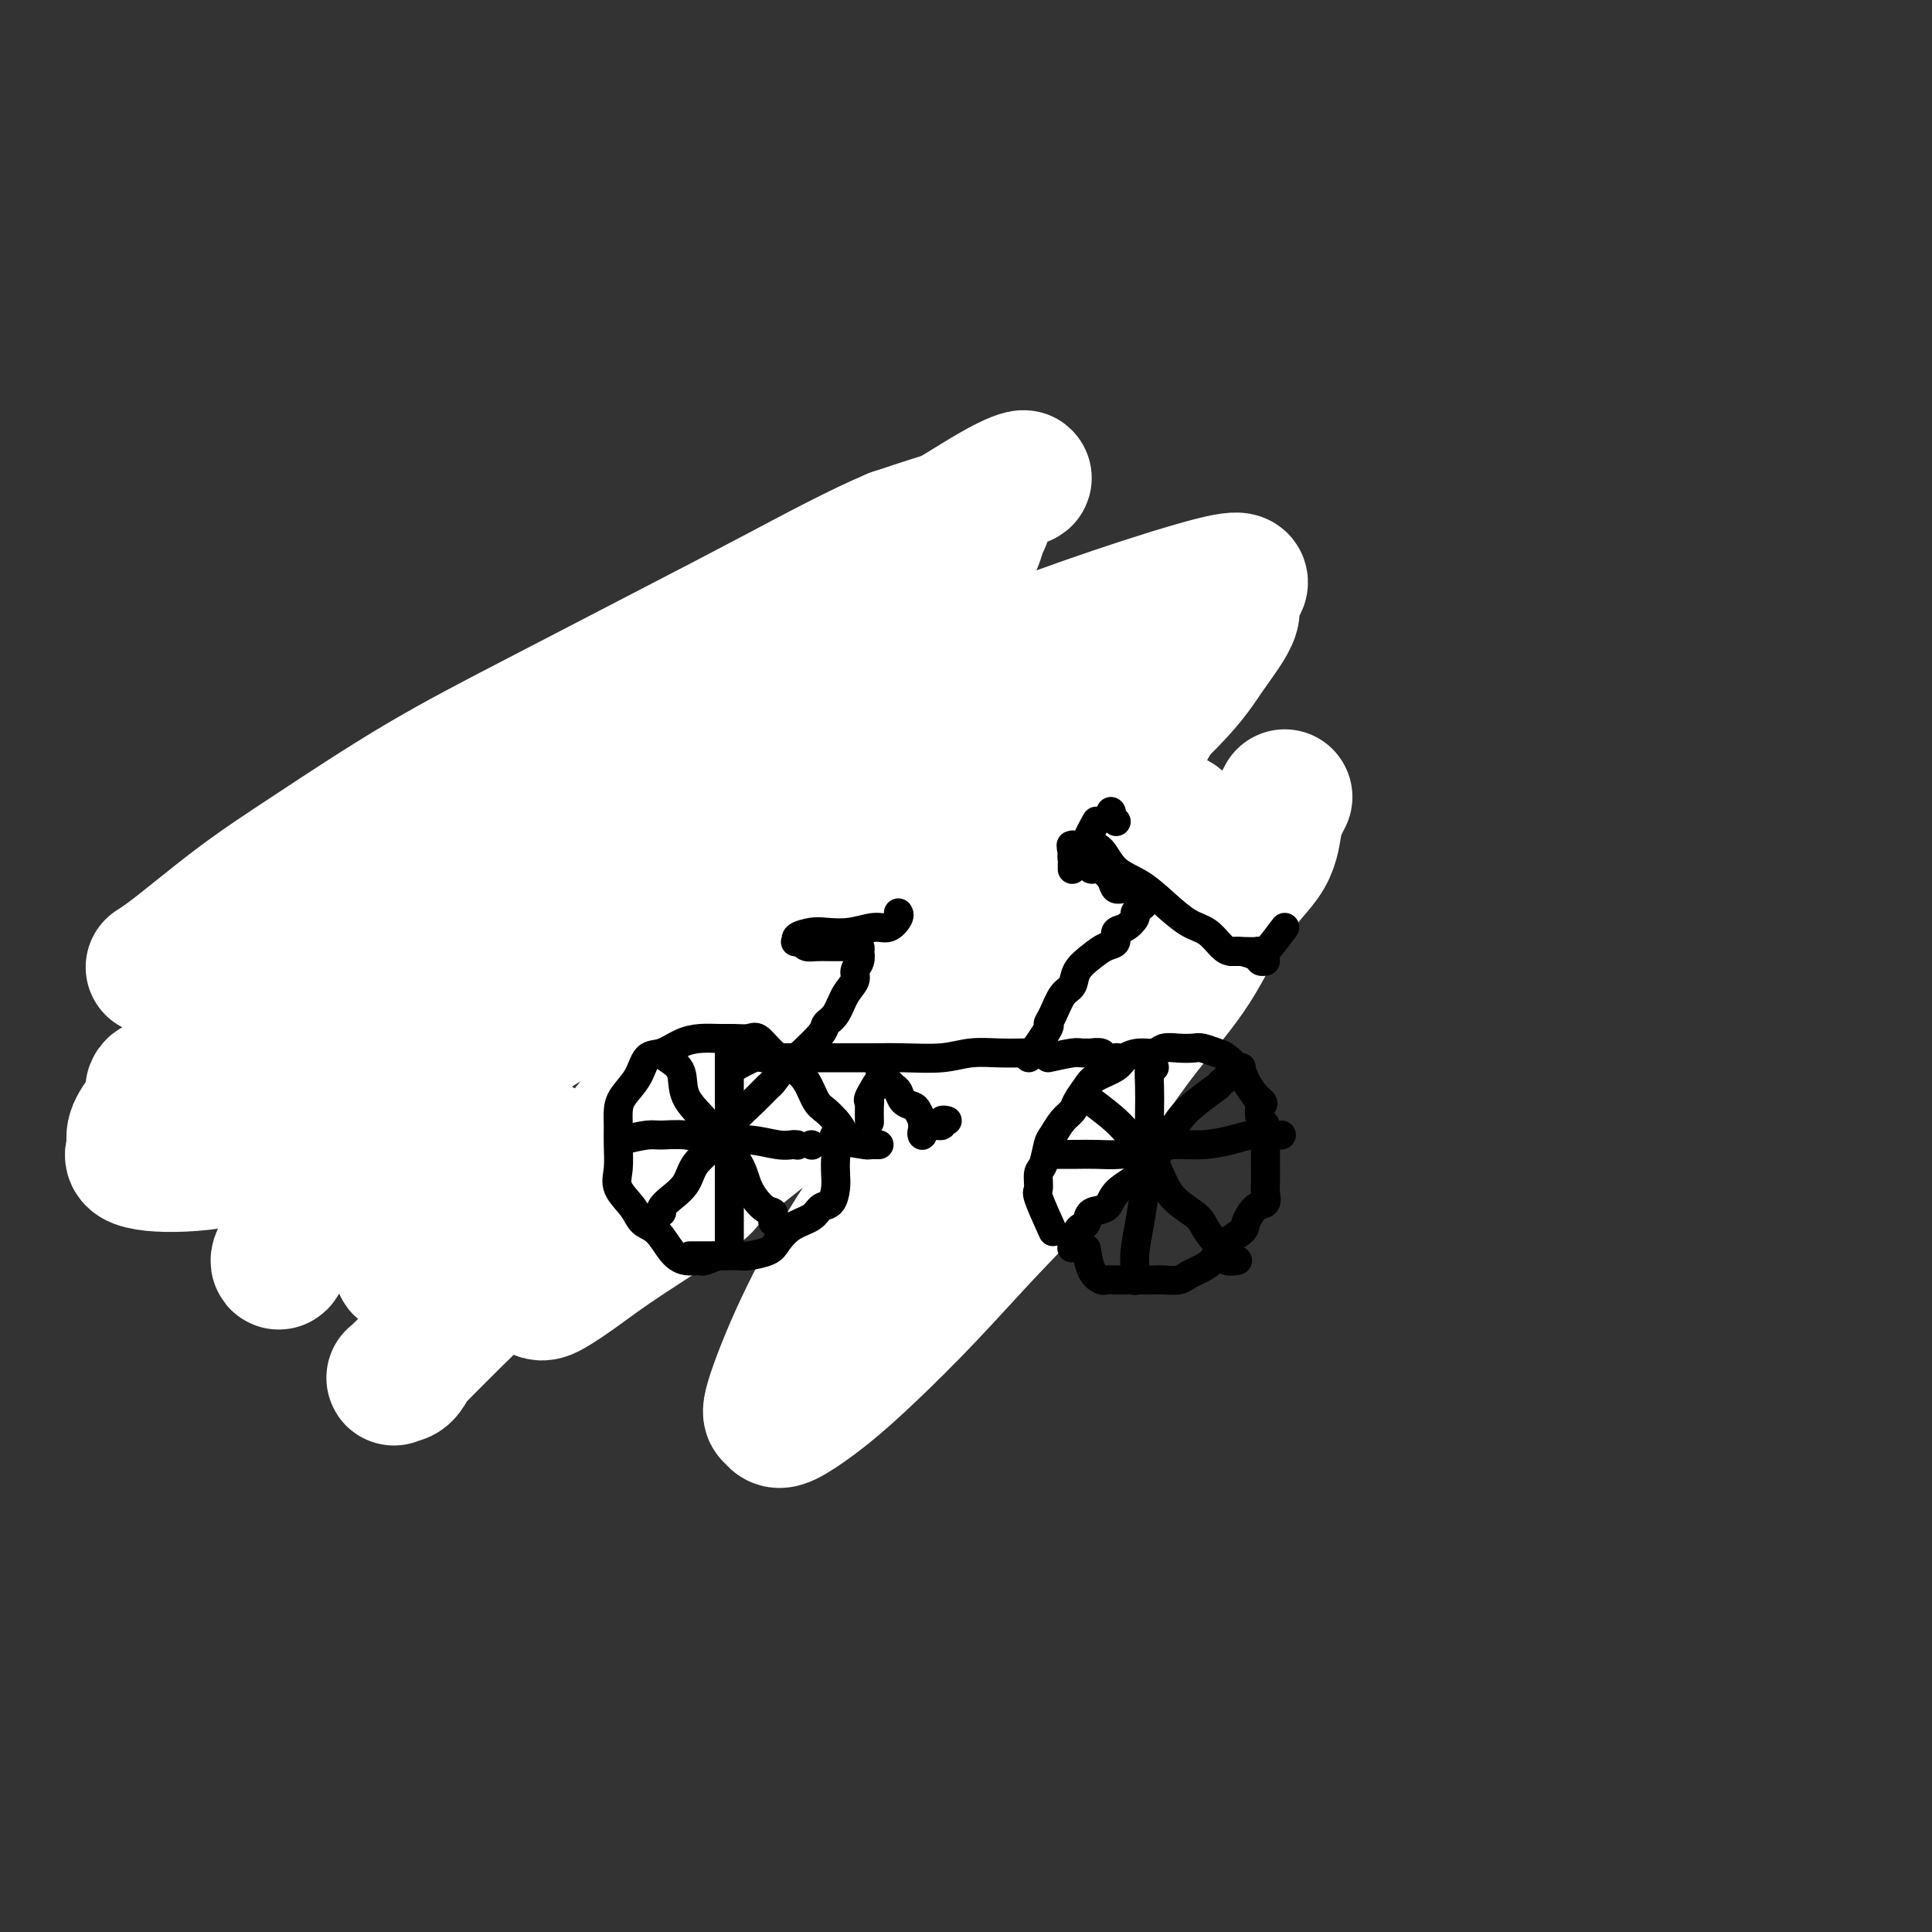 <svg viewBox='0 0 400 400' version='1.1' xmlns='http://www.w3.org/2000/svg' xmlns:xlink='http://www.w3.org/1999/xlink'><rect x="0" y="0" width="400" height="400" fill="#333333" stroke="none"/><g fill='none' stroke='rgb(238,43,36)' stroke-width='12' stroke-linecap='round' stroke-linejoin='round'><path d='M103,202c1.392,-0.423 2.785,-0.845 4,-1c1.215,-0.155 2.253,-0.041 3,0c0.747,0.041 1.203,0.011 2,0c0.797,-0.011 1.934,-0.003 3,0c1.066,0.003 2.059,0.001 3,0c0.941,-0.001 1.829,-0.000 3,0c1.171,0.000 2.626,0.000 4,0c1.374,-0.000 2.666,-0.000 4,0c1.334,0.000 2.709,0.000 4,0c1.291,-0.000 2.498,-0.000 4,0c1.502,0.000 3.299,0.000 5,0c1.701,-0.000 3.305,-0.000 5,0c1.695,0.000 3.481,0.000 5,0c1.519,-0.000 2.770,-0.000 4,0c1.230,0.000 2.440,0.000 4,0c1.560,-0.000 3.471,-0.000 5,0c1.529,0.000 2.675,0.000 4,0c1.325,-0.000 2.830,-0.000 4,0c1.170,0.000 2.004,0.000 3,0c0.996,-0.000 2.154,-0.000 3,0c0.846,0.000 1.382,0.000 2,0c0.618,-0.000 1.320,-0.000 2,0c0.680,0.000 1.340,0.000 2,0'/><path d='M185,201c12.804,-0.155 3.813,-0.041 1,0c-2.813,0.041 0.553,0.011 2,0c1.447,-0.011 0.975,-0.003 1,0c0.025,0.003 0.545,0.001 1,0c0.455,-0.001 0.844,-0.000 1,0c0.156,0.000 0.078,0.000 0,0'/><path d='M204,169c0.007,1.221 0.014,2.441 0,3c-0.014,0.559 -0.048,0.455 0,1c0.048,0.545 0.178,1.738 0,3c-0.178,1.262 -0.664,2.592 -1,4c-0.336,1.408 -0.524,2.892 -1,5c-0.476,2.108 -1.242,4.838 -2,7c-0.758,2.162 -1.510,3.756 -2,5c-0.490,1.244 -0.719,2.138 -1,3c-0.281,0.862 -0.614,1.694 -1,2c-0.386,0.306 -0.825,0.088 -1,0c-0.175,-0.088 -0.088,-0.044 0,0'/><path d='M132,172c0.423,1.495 0.845,2.990 1,4c0.155,1.010 0.041,1.533 0,2c-0.041,0.467 -0.011,0.876 0,2c0.011,1.124 0.003,2.964 0,4c-0.003,1.036 -0.001,1.269 0,2c0.001,0.731 0.000,1.959 0,3c-0.000,1.041 -0.000,1.896 0,3c0.000,1.104 0.000,2.458 0,3c-0.000,0.542 -0.000,0.271 0,0'/><path d='M100,202c-1.284,1.656 -2.568,3.312 -3,4c-0.432,0.688 -0.014,0.409 0,1c0.014,0.591 -0.378,2.053 -1,3c-0.622,0.947 -1.473,1.378 -2,2c-0.527,0.622 -0.729,1.435 -1,2c-0.271,0.565 -0.611,0.883 -1,1c-0.389,0.117 -0.825,0.033 -1,0c-0.175,-0.033 -0.087,-0.017 0,0'/><path d='M195,204c2.054,0.678 4.109,1.355 5,2c0.891,0.645 0.619,1.256 1,2c0.381,0.744 1.416,1.621 2,2c0.584,0.379 0.716,0.258 1,1c0.284,0.742 0.720,2.345 1,3c0.280,0.655 0.403,0.361 1,1c0.597,0.639 1.666,2.210 2,3c0.334,0.790 -0.068,0.800 0,1c0.068,0.200 0.606,0.590 1,1c0.394,0.410 0.645,0.841 1,1c0.355,0.159 0.816,0.045 1,0c0.184,-0.045 0.092,-0.023 0,0'/></g>
<g fill='none' stroke='rgb(0,0,0)' stroke-width='6' stroke-linecap='round' stroke-linejoin='round'><path d='M119,171c1.956,0.423 3.913,0.847 5,1c1.087,0.153 1.305,0.037 2,0c0.695,-0.037 1.867,0.005 3,0c1.133,-0.005 2.228,-0.058 3,0c0.772,0.058 1.223,0.226 2,0c0.777,-0.226 1.881,-0.848 3,-1c1.119,-0.152 2.254,0.165 3,0c0.746,-0.165 1.103,-0.814 2,-1c0.897,-0.186 2.335,0.090 3,0c0.665,-0.090 0.557,-0.546 1,-1c0.443,-0.454 1.436,-0.906 2,-1c0.564,-0.094 0.699,0.171 1,0c0.301,-0.171 0.768,-0.778 1,-1c0.232,-0.222 0.228,-0.060 0,0c-0.228,0.060 -0.680,0.016 -1,0c-0.320,-0.016 -0.508,-0.004 -1,0c-0.492,0.004 -1.286,0.001 -2,0c-0.714,-0.001 -1.346,-0.000 -2,0c-0.654,0.000 -1.330,0.000 -2,0c-0.670,-0.000 -1.335,-0.000 -2,0'/><path d='M140,167c-1.821,-0.155 -2.375,-0.041 -3,0c-0.625,0.041 -1.322,0.011 -2,0c-0.678,-0.011 -1.337,-0.003 -2,0c-0.663,0.003 -1.330,0.001 -2,0c-0.670,-0.001 -1.341,-0.000 -2,0c-0.659,0.000 -1.304,0.000 -2,0c-0.696,-0.000 -1.443,-0.000 -2,0c-0.557,0.000 -0.923,0.000 -1,0c-0.077,-0.000 0.137,-0.000 0,0c-0.137,0.000 -0.624,0.000 -1,0c-0.376,-0.000 -0.640,-0.000 -1,0c-0.360,0.000 -0.817,0.000 -1,0c-0.183,-0.000 -0.091,-0.000 0,0'/></g>
<g fill='none' stroke='rgb(0,0,0)' stroke-width='4' stroke-linecap='round' stroke-linejoin='round'><path d='M202,221c2.554,-2.983 5.108,-5.966 6,-7c0.892,-1.034 0.123,-0.119 0,0c-0.123,0.119 0.400,-0.556 1,-1c0.600,-0.444 1.278,-0.655 2,-1c0.722,-0.345 1.489,-0.825 2,-1c0.511,-0.175 0.766,-0.047 1,0c0.234,0.047 0.448,0.013 1,0c0.552,-0.013 1.442,-0.003 2,0c0.558,0.003 0.783,0.001 1,0c0.217,-0.001 0.425,-0.001 1,0c0.575,0.001 1.517,0.002 2,0c0.483,-0.002 0.507,-0.008 1,0c0.493,0.008 1.455,0.030 2,0c0.545,-0.030 0.674,-0.113 1,0c0.326,0.113 0.850,0.422 1,1c0.150,0.578 -0.075,1.425 0,2c0.075,0.575 0.450,0.879 1,1c0.550,0.121 1.275,0.061 2,0'/><path d='M229,215c0.653,1.022 -0.213,1.577 0,2c0.213,0.423 1.507,0.713 2,1c0.493,0.287 0.185,0.571 0,1c-0.185,0.429 -0.246,1.004 0,2c0.246,0.996 0.798,2.412 1,3c0.202,0.588 0.054,0.348 0,1c-0.054,0.652 -0.012,2.197 0,3c0.012,0.803 -0.004,0.863 0,1c0.004,0.137 0.027,0.351 0,1c-0.027,0.649 -0.105,1.732 0,2c0.105,0.268 0.394,-0.278 0,0c-0.394,0.278 -1.470,1.381 -2,2c-0.530,0.619 -0.513,0.754 -1,1c-0.487,0.246 -1.478,0.605 -2,1c-0.522,0.395 -0.577,0.828 -1,1c-0.423,0.172 -1.216,0.085 -2,0c-0.784,-0.085 -1.561,-0.166 -2,0c-0.439,0.166 -0.540,0.580 -1,1c-0.460,0.420 -1.278,0.844 -2,1c-0.722,0.156 -1.349,0.042 -2,0c-0.651,-0.042 -1.326,-0.011 -2,0c-0.674,0.011 -1.347,0.003 -2,0c-0.653,-0.003 -1.287,0.000 -2,0c-0.713,-0.000 -1.505,-0.003 -2,0c-0.495,0.003 -0.692,0.012 -1,0c-0.308,-0.012 -0.726,-0.045 -1,0c-0.274,0.045 -0.403,0.167 -1,0c-0.597,-0.167 -1.661,-0.622 -2,-1c-0.339,-0.378 0.046,-0.679 0,-1c-0.046,-0.321 -0.523,-0.660 -1,-1'/><path d='M203,236c-2.635,-0.586 -2.223,-0.551 -2,-1c0.223,-0.449 0.256,-1.380 0,-2c-0.256,-0.620 -0.800,-0.927 -1,-1c-0.200,-0.073 -0.055,0.089 0,0c0.055,-0.089 0.018,-0.429 0,-1c-0.018,-0.571 -0.019,-1.372 0,-2c0.019,-0.628 0.058,-1.083 0,-1c-0.058,0.083 -0.211,0.703 0,0c0.211,-0.703 0.788,-2.728 1,-4c0.212,-1.272 0.061,-1.792 0,-2c-0.061,-0.208 -0.030,-0.104 0,0'/><path d='M81,218c3.004,-1.690 6.008,-3.381 7,-4c0.992,-0.619 -0.029,-0.167 0,0c0.029,0.167 1.107,0.049 2,0c0.893,-0.049 1.603,-0.028 2,0c0.397,0.028 0.483,0.062 1,0c0.517,-0.062 1.466,-0.221 2,0c0.534,0.221 0.654,0.820 1,1c0.346,0.180 0.919,-0.061 1,0c0.081,0.061 -0.328,0.424 0,1c0.328,0.576 1.394,1.367 2,2c0.606,0.633 0.751,1.110 1,2c0.249,0.890 0.603,2.193 1,3c0.397,0.807 0.838,1.119 1,2c0.162,0.881 0.044,2.330 0,3c-0.044,0.670 -0.015,0.561 0,1c0.015,0.439 0.016,1.427 0,2c-0.016,0.573 -0.049,0.731 0,1c0.049,0.269 0.182,0.649 0,1c-0.182,0.351 -0.678,0.671 -1,1c-0.322,0.329 -0.471,0.665 -1,1c-0.529,0.335 -1.437,0.667 -2,1c-0.563,0.333 -0.782,0.666 -1,1'/><path d='M97,237c-1.131,0.868 -1.457,0.036 -2,0c-0.543,-0.036 -1.301,0.722 -2,1c-0.699,0.278 -1.338,0.074 -2,0c-0.662,-0.074 -1.346,-0.019 -2,0c-0.654,0.019 -1.278,0.001 -2,0c-0.722,-0.001 -1.542,0.016 -2,0c-0.458,-0.016 -0.555,-0.064 -1,0c-0.445,0.064 -1.237,0.238 -2,0c-0.763,-0.238 -1.496,-0.890 -2,-1c-0.504,-0.110 -0.780,0.322 -1,0c-0.220,-0.322 -0.385,-1.400 -1,-2c-0.615,-0.600 -1.682,-0.724 -2,-1c-0.318,-0.276 0.111,-0.704 0,-1c-0.111,-0.296 -0.762,-0.459 -1,-1c-0.238,-0.541 -0.064,-1.458 0,-2c0.064,-0.542 0.017,-0.707 0,-1c-0.017,-0.293 -0.006,-0.712 0,-1c0.006,-0.288 0.006,-0.443 0,-1c-0.006,-0.557 -0.016,-1.516 0,-2c0.016,-0.484 0.060,-0.493 0,-1c-0.060,-0.507 -0.224,-1.513 0,-2c0.224,-0.487 0.834,-0.456 1,-1c0.166,-0.544 -0.113,-1.662 0,-2c0.113,-0.338 0.618,0.105 1,0c0.382,-0.105 0.641,-0.759 1,-1c0.359,-0.241 0.817,-0.069 1,0c0.183,0.069 0.092,0.034 0,0'/><path d='M80,216c1.738,1.647 3.475,3.294 4,4c0.525,0.706 -0.164,0.472 0,1c0.164,0.528 1.181,1.817 2,3c0.819,1.183 1.441,2.260 2,3c0.559,0.740 1.053,1.144 2,2c0.947,0.856 2.345,2.163 3,3c0.655,0.837 0.567,1.204 1,2c0.433,0.796 1.386,2.022 2,3c0.614,0.978 0.890,1.708 1,2c0.110,0.292 0.055,0.146 0,0'/><path d='M97,215c-2.078,2.060 -4.156,4.119 -5,5c-0.844,0.881 -0.453,0.582 -1,1c-0.547,0.418 -2.030,1.552 -3,3c-0.970,1.448 -1.427,3.210 -2,4c-0.573,0.790 -1.264,0.608 -2,1c-0.736,0.392 -1.518,1.359 -2,2c-0.482,0.641 -0.665,0.955 -1,1c-0.335,0.045 -0.821,-0.180 -1,0c-0.179,0.180 -0.051,0.766 0,1c0.051,0.234 0.026,0.117 0,0'/><path d='M72,223c1.335,0.423 2.669,0.845 4,1c1.331,0.155 2.657,0.041 4,0c1.343,-0.041 2.703,-0.011 4,0c1.297,0.011 2.530,0.003 4,0c1.470,-0.003 3.178,-0.001 5,0c1.822,0.001 3.760,0.000 5,0c1.240,-0.000 1.783,-0.000 2,0c0.217,0.000 0.109,0.000 0,0'/><path d='M206,215c0.543,1.161 1.086,2.322 2,3c0.914,0.678 2.198,0.873 3,2c0.802,1.127 1.122,3.184 2,4c0.878,0.816 2.314,0.389 3,1c0.686,0.611 0.622,2.258 1,3c0.378,0.742 1.198,0.577 2,1c0.802,0.423 1.586,1.433 2,2c0.414,0.567 0.458,0.691 1,1c0.542,0.309 1.584,0.803 2,1c0.416,0.197 0.208,0.099 0,0'/><path d='M225,212c-1.202,2.494 -2.405,4.988 -3,6c-0.595,1.012 -0.583,0.541 -1,1c-0.417,0.459 -1.263,1.848 -2,3c-0.737,1.152 -1.364,2.066 -2,3c-0.636,0.934 -1.281,1.886 -2,3c-0.719,1.114 -1.513,2.390 -2,3c-0.487,0.610 -0.667,0.555 -1,1c-0.333,0.445 -0.821,1.389 -1,2c-0.179,0.611 -0.051,0.889 0,1c0.051,0.111 0.026,0.056 0,0'/><path d='M197,225c1.438,0.008 2.876,0.016 4,0c1.124,-0.016 1.933,-0.057 3,0c1.067,0.057 2.393,0.211 4,0c1.607,-0.211 3.495,-0.789 5,-1c1.505,-0.211 2.628,-0.057 4,0c1.372,0.057 2.995,0.015 4,0c1.005,-0.015 1.393,-0.004 2,0c0.607,0.004 1.433,0.001 2,0c0.567,-0.001 0.876,-0.000 1,0c0.124,0.000 0.062,0.000 0,0'/><path d='M202,162c-1.063,-1.264 -2.126,-2.529 -3,-3c-0.874,-0.471 -1.558,-0.149 -2,0c-0.442,0.149 -0.643,0.124 -1,0c-0.357,-0.124 -0.870,-0.349 -1,-1c-0.130,-0.651 0.123,-1.728 0,-2c-0.123,-0.272 -0.620,0.263 -1,0c-0.380,-0.263 -0.641,-1.323 -1,-2c-0.359,-0.677 -0.814,-0.970 -1,-1c-0.186,-0.030 -0.102,0.203 0,0c0.102,-0.203 0.224,-0.842 0,-1c-0.224,-0.158 -0.792,0.165 -1,0c-0.208,-0.165 -0.056,-0.817 0,-1c0.056,-0.183 0.015,0.105 0,0c-0.015,-0.105 -0.004,-0.601 0,-1c0.004,-0.399 0.002,-0.699 0,-1'/><path d='M191,149c-0.781,-1.514 -0.235,-0.300 0,0c0.235,0.300 0.158,-0.315 0,-1c-0.158,-0.685 -0.397,-1.442 0,-2c0.397,-0.558 1.431,-0.919 2,-1c0.569,-0.081 0.674,0.118 1,0c0.326,-0.118 0.872,-0.554 1,-1c0.128,-0.446 -0.162,-0.903 0,-1c0.162,-0.097 0.774,0.166 1,0c0.226,-0.166 0.064,-0.762 0,-1c-0.064,-0.238 -0.032,-0.119 0,0'/><path d='M206,163c0.447,1.233 0.893,2.467 1,3c0.107,0.533 -0.126,0.366 0,1c0.126,0.634 0.611,2.068 1,3c0.389,0.932 0.683,1.363 1,2c0.317,0.637 0.659,1.480 1,2c0.341,0.520 0.683,0.718 1,1c0.317,0.282 0.610,0.650 1,1c0.390,0.350 0.878,0.682 1,1c0.122,0.318 -0.123,0.621 0,1c0.123,0.379 0.613,0.834 1,1c0.387,0.166 0.671,0.045 1,0c0.329,-0.045 0.703,-0.012 1,0c0.297,0.012 0.516,0.004 1,0c0.484,-0.004 1.232,-0.004 2,0c0.768,0.004 1.556,0.011 2,0c0.444,-0.011 0.543,-0.042 1,0c0.457,0.042 1.274,0.155 2,0c0.726,-0.155 1.363,-0.577 2,-1'/><path d='M226,178c1.873,-0.085 0.554,0.201 0,0c-0.554,-0.201 -0.344,-0.889 0,-1c0.344,-0.111 0.824,0.355 1,0c0.176,-0.355 0.050,-1.530 0,-2c-0.050,-0.470 -0.025,-0.235 0,0'/><path d='M138,202c1.270,0.368 2.541,0.736 3,1c0.459,0.264 0.108,0.423 0,1c-0.108,0.577 0.028,1.573 0,2c-0.028,0.427 -0.219,0.285 0,1c0.219,0.715 0.847,2.286 1,3c0.153,0.714 -0.169,0.569 0,1c0.169,0.431 0.830,1.436 1,2c0.170,0.564 -0.150,0.687 0,1c0.150,0.313 0.771,0.815 1,1c0.229,0.185 0.065,0.053 0,0c-0.065,-0.053 -0.033,-0.026 0,0'/><path d='M143,219c0.341,-0.417 0.683,-0.834 1,-1c0.317,-0.166 0.610,-0.082 1,0c0.390,0.082 0.878,0.162 1,0c0.122,-0.162 -0.122,-0.565 0,-1c0.122,-0.435 0.611,-0.901 1,-1c0.389,-0.099 0.678,0.170 1,0c0.322,-0.170 0.679,-0.778 1,-1c0.321,-0.222 0.608,-0.060 1,0c0.392,0.060 0.889,0.016 1,0c0.111,-0.016 -0.162,-0.004 0,0c0.162,0.004 0.761,0.001 1,0c0.239,-0.001 0.120,-0.001 0,0'/><path d='M124,202c-2.536,1.602 -5.073,3.204 -6,4c-0.927,0.796 -0.246,0.787 0,1c0.246,0.213 0.056,0.650 0,1c-0.056,0.350 0.023,0.615 0,1c-0.023,0.385 -0.146,0.892 0,1c0.146,0.108 0.563,-0.181 1,0c0.437,0.181 0.895,0.833 1,1c0.105,0.167 -0.144,-0.151 0,0c0.144,0.151 0.682,0.773 1,1c0.318,0.227 0.417,0.061 1,0c0.583,-0.061 1.649,-0.016 2,0c0.351,0.016 -0.012,0.004 0,0c0.012,-0.004 0.398,-0.001 1,0c0.602,0.001 1.419,0.000 2,0c0.581,-0.000 0.926,-0.000 1,0c0.074,0.000 -0.122,0.000 0,0c0.122,-0.000 0.561,-0.000 1,0'/><path d='M129,212c1.879,0.467 1.078,0.135 1,0c-0.078,-0.135 0.568,-0.074 1,0c0.432,0.074 0.652,0.160 1,0c0.348,-0.160 0.825,-0.568 1,-1c0.175,-0.432 0.047,-0.889 0,-1c-0.047,-0.111 -0.012,0.124 0,0c0.012,-0.124 0.001,-0.607 0,-1c-0.001,-0.393 0.007,-0.697 0,-1c-0.007,-0.303 -0.029,-0.606 0,-1c0.029,-0.394 0.110,-0.880 0,-1c-0.110,-0.120 -0.410,0.126 -1,0c-0.590,-0.126 -1.471,-0.622 -2,-1c-0.529,-0.378 -0.706,-0.637 -1,-1c-0.294,-0.363 -0.705,-0.829 -1,-1c-0.295,-0.171 -0.474,-0.046 -1,0c-0.526,0.046 -1.398,0.013 -2,0c-0.602,-0.013 -0.935,-0.004 -1,0c-0.065,0.004 0.136,0.005 0,0c-0.136,-0.005 -0.611,-0.015 -1,0c-0.389,0.015 -0.692,0.056 -1,0c-0.308,-0.056 -0.621,-0.207 -1,0c-0.379,0.207 -0.822,0.774 -1,1c-0.178,0.226 -0.089,0.113 0,0'/><path d='M124,208c-2.049,1.269 -4.099,2.538 -5,3c-0.901,0.462 -0.654,0.116 -1,0c-0.346,-0.116 -1.284,-0.002 -2,0c-0.716,0.002 -1.209,-0.106 -2,0c-0.791,0.106 -1.881,0.428 -3,1c-1.119,0.572 -2.267,1.396 -3,2c-0.733,0.604 -1.050,0.989 -2,1c-0.950,0.011 -2.531,-0.351 -4,0c-1.469,0.351 -2.824,1.414 -4,2c-1.176,0.586 -2.171,0.693 -3,1c-0.829,0.307 -1.492,0.813 -2,1c-0.508,0.187 -0.859,0.053 -1,0c-0.141,-0.053 -0.070,-0.027 0,0'/><path d='M97,184c0.839,0.660 1.678,1.321 2,2c0.322,0.679 0.129,1.377 0,2c-0.129,0.623 -0.192,1.173 0,2c0.192,0.827 0.639,1.933 1,3c0.361,1.067 0.636,2.095 1,3c0.364,0.905 0.818,1.687 1,2c0.182,0.313 0.091,0.156 0,0'/><path d='M84,187c1.571,-1.251 3.142,-2.503 4,-3c0.858,-0.497 1.004,-0.241 2,0c0.996,0.241 2.843,0.467 4,0c1.157,-0.467 1.624,-1.628 3,-2c1.376,-0.372 3.662,0.044 5,0c1.338,-0.044 1.729,-0.548 3,-1c1.271,-0.452 3.423,-0.853 5,-1c1.577,-0.147 2.578,-0.040 4,0c1.422,0.040 3.263,0.011 4,0c0.737,-0.011 0.368,-0.006 0,0'/><path d='M87,167c-0.423,1.121 -0.845,2.241 -1,3c-0.155,0.759 -0.041,1.156 0,2c0.041,0.844 0.011,2.135 0,3c-0.011,0.865 -0.003,1.304 0,2c0.003,0.696 0.001,1.651 0,3c-0.001,1.349 -0.000,3.094 0,4c0.000,0.906 0.000,0.973 0,1c-0.000,0.027 -0.000,0.013 0,0'/><path d='M96,169c0.423,1.503 0.845,3.005 1,4c0.155,0.995 0.041,1.482 0,2c-0.041,0.518 -0.011,1.067 0,2c0.011,0.933 0.003,2.251 0,3c-0.003,0.749 -0.001,0.928 0,1c0.001,0.072 0.000,0.036 0,0'/><path d='M103,167c-0.008,0.995 -0.016,1.990 0,3c0.016,1.010 0.056,2.033 0,3c-0.056,0.967 -0.207,1.876 0,3c0.207,1.124 0.774,2.464 1,3c0.226,0.536 0.113,0.268 0,0'/><path d='M113,169c0.000,0.000 0.100,0.100 0.1,0.1'/><path d='M85,167c1.301,-0.845 2.602,-1.691 4,-2c1.398,-0.309 2.894,-0.082 4,0c1.106,0.082 1.822,0.018 3,0c1.178,-0.018 2.819,0.010 4,0c1.181,-0.010 1.903,-0.059 3,0c1.097,0.059 2.571,0.226 4,0c1.429,-0.226 2.814,-0.845 4,-1c1.186,-0.155 2.174,0.154 3,0c0.826,-0.154 1.492,-0.772 2,-1c0.508,-0.228 0.860,-0.065 1,0c0.140,0.065 0.070,0.033 0,0'/><path d='M117,162c-0.845,1.678 -1.691,3.356 -2,4c-0.309,0.644 -0.083,0.255 0,1c0.083,0.745 0.022,2.623 0,4c-0.022,1.377 -0.006,2.254 0,3c0.006,0.746 0.002,1.363 0,2c-0.002,0.637 -0.000,1.294 0,2c0.000,0.706 0.000,1.459 0,2c-0.000,0.541 -0.000,0.869 0,1c0.000,0.131 0.000,0.066 0,0'/><path d='M89,172c-0.565,0.845 -1.131,1.690 -1,2c0.131,0.310 0.958,0.084 2,0c1.042,-0.084 2.298,-0.025 3,0c0.702,0.025 0.850,0.018 2,0c1.150,-0.018 3.303,-0.047 5,0c1.697,0.047 2.938,0.170 4,0c1.062,-0.170 1.944,-0.633 3,-1c1.056,-0.367 2.284,-0.637 3,-1c0.716,-0.363 0.919,-0.818 1,-1c0.081,-0.182 0.041,-0.091 0,0'/></g>
<g fill='none' stroke='rgb(255,255,255)' stroke-width='4' stroke-linecap='round' stroke-linejoin='round'><path d='M248,180c-0.480,1.619 -0.961,3.239 -1,4c-0.039,0.761 0.363,0.665 0,2c-0.363,1.335 -1.490,4.101 -2,7c-0.510,2.899 -0.401,5.929 -1,9c-0.599,3.071 -1.905,6.182 -3,9c-1.095,2.818 -1.978,5.342 -3,8c-1.022,2.658 -2.182,5.450 -3,7c-0.818,1.550 -1.296,1.857 -2,2c-0.704,0.143 -1.636,0.122 -2,0c-0.364,-0.122 -0.159,-0.344 0,-1c0.159,-0.656 0.272,-1.747 0,-3c-0.272,-1.253 -0.928,-2.668 -2,-5c-1.072,-2.332 -2.560,-5.580 -3,-9c-0.440,-3.420 0.166,-7.013 0,-10c-0.166,-2.987 -1.105,-5.370 -2,-8c-0.895,-2.630 -1.745,-5.507 -2,-8c-0.255,-2.493 0.085,-4.602 0,-7c-0.085,-2.398 -0.596,-5.083 -1,-7c-0.404,-1.917 -0.700,-3.065 -1,-4c-0.300,-0.935 -0.602,-1.659 -1,-2c-0.398,-0.341 -0.891,-0.301 -1,0c-0.109,0.301 0.168,0.863 0,2c-0.168,1.137 -0.780,2.850 -1,6c-0.220,3.150 -0.049,7.739 0,13c0.049,5.261 -0.025,11.196 0,17c0.025,5.804 0.150,11.478 0,16c-0.150,4.522 -0.576,7.893 -1,11c-0.424,3.107 -0.845,5.952 -1,8c-0.155,2.048 -0.044,3.299 0,4c0.044,0.701 0.022,0.850 0,1'/><path d='M215,242c-0.707,11.831 -0.975,2.407 -1,-1c-0.025,-3.407 0.194,-0.799 0,-2c-0.194,-1.201 -0.801,-6.211 -2,-12c-1.199,-5.789 -2.989,-12.357 -4,-18c-1.011,-5.643 -1.241,-10.360 -2,-17c-0.759,-6.640 -2.046,-15.202 -3,-21c-0.954,-5.798 -1.576,-8.831 -2,-13c-0.424,-4.169 -0.649,-9.475 -1,-15c-0.351,-5.525 -0.826,-11.271 -1,-15c-0.174,-3.729 -0.047,-5.442 0,-7c0.047,-1.558 0.012,-2.962 0,-3c-0.012,-0.038 -0.003,1.290 0,2c0.003,0.710 -0.000,0.801 0,3c0.000,2.199 0.004,6.507 0,12c-0.004,5.493 -0.015,12.171 0,19c0.015,6.829 0.057,13.807 0,22c-0.057,8.193 -0.211,17.600 0,26c0.211,8.400 0.789,15.792 1,22c0.211,6.208 0.057,11.231 0,15c-0.057,3.769 -0.015,6.284 0,8c0.015,1.716 0.004,2.633 0,3c-0.004,0.367 -0.002,0.183 0,0'/></g>
<g fill='none' stroke='rgb(255,255,255)' stroke-width='28' stroke-linecap='round' stroke-linejoin='round'><path d='M266,165c-0.783,1.502 -1.567,3.003 -2,5c-0.433,1.997 -0.517,4.488 -2,7c-1.483,2.512 -4.366,5.044 -7,9c-2.634,3.956 -5.020,9.335 -8,14c-2.980,4.665 -6.553,8.616 -10,13c-3.447,4.384 -6.768,9.202 -10,14c-3.232,4.798 -6.375,9.577 -10,14c-3.625,4.423 -7.734,8.491 -12,13c-4.266,4.509 -8.691,9.458 -13,14c-4.309,4.542 -8.502,8.678 -12,12c-3.498,3.322 -6.300,5.832 -9,8c-2.700,2.168 -5.297,3.994 -7,5c-1.703,1.006 -2.510,1.192 -3,1c-0.490,-0.192 -0.662,-0.761 -1,-1c-0.338,-0.239 -0.843,-0.147 0,-3c0.843,-2.853 3.032,-8.651 6,-15c2.968,-6.349 6.713,-13.250 11,-20c4.287,-6.750 9.114,-13.351 14,-20c4.886,-6.649 9.829,-13.346 15,-20c5.171,-6.654 10.568,-13.265 15,-18c4.432,-4.735 7.897,-7.596 11,-11c3.103,-3.404 5.844,-7.353 8,-10c2.156,-2.647 3.729,-3.992 4,-5c0.271,-1.008 -0.758,-1.679 -2,-1c-1.242,0.679 -2.698,2.710 -7,6c-4.302,3.290 -11.452,7.841 -18,13c-6.548,5.159 -12.494,10.928 -19,16c-6.506,5.072 -13.573,9.449 -20,14c-6.427,4.551 -12.213,9.275 -18,14'/><path d='M160,233c-15.621,12.027 -12.675,11.093 -15,13c-2.325,1.907 -9.923,6.654 -15,10c-5.077,3.346 -7.633,5.290 -10,7c-2.367,1.710 -4.547,3.186 -6,4c-1.453,0.814 -2.181,0.965 -3,0c-0.819,-0.965 -1.728,-3.045 0,-7c1.728,-3.955 6.094,-9.785 11,-16c4.906,-6.215 10.353,-12.814 16,-20c5.647,-7.186 11.495,-14.958 18,-22c6.505,-7.042 13.669,-13.354 21,-20c7.331,-6.646 14.831,-13.625 21,-19c6.169,-5.375 11.008,-9.147 15,-12c3.992,-2.853 7.138,-4.789 9,-6c1.862,-1.211 2.439,-1.698 2,-2c-0.439,-0.302 -1.893,-0.419 -6,2c-4.107,2.419 -10.865,7.374 -19,13c-8.135,5.626 -17.647,11.924 -27,18c-9.353,6.076 -18.548,11.932 -27,17c-8.452,5.068 -16.160,9.349 -24,14c-7.840,4.651 -15.813,9.673 -22,14c-6.187,4.327 -10.590,7.959 -15,11c-4.410,3.041 -8.827,5.489 -12,7c-3.173,1.511 -5.100,2.084 -6,2c-0.900,-0.084 -0.771,-0.824 0,-2c0.771,-1.176 2.183,-2.789 6,-7c3.817,-4.211 10.037,-11.022 17,-18c6.963,-6.978 14.667,-14.124 22,-21c7.333,-6.876 14.296,-13.482 20,-19c5.704,-5.518 10.151,-9.947 15,-14c4.849,-4.053 10.100,-7.729 14,-11c3.900,-3.271 6.450,-6.135 9,-9'/><path d='M169,140c13.455,-12.306 7.091,-6.072 4,-4c-3.091,2.072 -2.909,-0.019 -4,0c-1.091,0.019 -3.453,2.147 -9,6c-5.547,3.853 -14.277,9.431 -23,15c-8.723,5.569 -17.439,11.129 -24,15c-6.561,3.871 -10.966,6.054 -22,13c-11.034,6.946 -28.697,18.654 -38,25c-9.303,6.346 -10.245,7.330 -12,9c-1.755,1.670 -4.321,4.025 -6,5c-1.679,0.975 -2.471,0.571 -3,1c-0.529,0.429 -0.796,1.691 2,0c2.796,-1.691 8.655,-6.333 16,-12c7.345,-5.667 16.175,-12.357 25,-19c8.825,-6.643 17.646,-13.240 27,-20c9.354,-6.760 19.243,-13.685 28,-20c8.757,-6.315 16.384,-12.021 25,-18c8.616,-5.979 18.223,-12.230 26,-17c7.777,-4.770 13.725,-8.060 18,-11c4.275,-2.940 6.877,-5.532 9,-7c2.123,-1.468 3.766,-1.813 4,-2c0.234,-0.187 -0.943,-0.218 -5,2c-4.057,2.218 -10.994,6.683 -18,11c-7.006,4.317 -14.079,8.486 -21,13c-6.921,4.514 -13.689,9.374 -22,15c-8.311,5.626 -18.165,12.019 -28,19c-9.835,6.981 -19.652,14.550 -28,21c-8.348,6.450 -15.227,11.780 -22,17c-6.773,5.220 -13.439,10.328 -19,15c-5.561,4.672 -10.017,8.906 -13,12c-2.983,3.094 -4.491,5.047 -6,7'/><path d='M30,231c-3.289,4.139 -2.010,4.986 -2,6c0.010,1.014 -1.249,2.195 0,3c1.249,0.805 5.004,1.235 10,1c4.996,-0.235 11.231,-1.135 19,-4c7.769,-2.865 17.073,-7.694 27,-13c9.927,-5.306 20.479,-11.088 31,-17c10.521,-5.912 21.012,-11.954 32,-18c10.988,-6.046 22.474,-12.096 32,-17c9.526,-4.904 17.092,-8.662 24,-12c6.908,-3.338 13.159,-6.255 18,-8c4.841,-1.745 8.274,-2.317 11,-3c2.726,-0.683 4.745,-1.477 6,-2c1.255,-0.523 1.746,-0.773 1,1c-0.746,1.773 -2.729,5.571 -7,10c-4.271,4.429 -10.829,9.489 -18,15c-7.171,5.511 -14.955,11.473 -22,17c-7.045,5.527 -13.352,10.618 -20,16c-6.648,5.382 -13.636,11.056 -21,17c-7.364,5.944 -15.103,12.157 -22,18c-6.897,5.843 -12.951,11.316 -18,16c-5.049,4.684 -9.094,8.580 -13,12c-3.906,3.420 -7.673,6.365 -10,9c-2.327,2.635 -3.215,4.959 -4,6c-0.785,1.041 -1.467,0.798 -2,1c-0.533,0.202 -0.917,0.850 1,-1c1.917,-1.850 6.136,-6.197 11,-11c4.864,-4.803 10.372,-10.063 17,-16c6.628,-5.937 14.374,-12.550 22,-19c7.626,-6.450 15.130,-12.737 24,-20c8.870,-7.263 19.106,-15.504 28,-23c8.894,-7.496 16.447,-14.248 24,-21'/><path d='M209,174c22.898,-19.983 17.642,-14.940 19,-16c1.358,-1.060 9.330,-8.223 14,-13c4.670,-4.777 6.037,-7.167 8,-10c1.963,-2.833 4.523,-6.108 5,-8c0.477,-1.892 -1.128,-2.400 0,-4c1.128,-1.600 4.989,-4.291 -4,-2c-8.989,2.291 -30.826,9.565 -44,15c-13.174,5.435 -17.683,9.033 -25,14c-7.317,4.967 -17.443,11.304 -26,17c-8.557,5.696 -15.547,10.751 -23,17c-7.453,6.249 -15.371,13.694 -22,20c-6.629,6.306 -11.969,11.475 -17,17c-5.031,5.525 -9.752,11.407 -14,16c-4.248,4.593 -8.023,7.896 -11,11c-2.977,3.104 -5.154,6.007 -7,8c-1.846,1.993 -3.359,3.075 -4,4c-0.641,0.925 -0.410,1.694 0,1c0.410,-0.694 1.001,-2.852 4,-7c2.999,-4.148 8.408,-10.287 15,-17c6.592,-6.713 14.367,-14.002 23,-22c8.633,-7.998 18.124,-16.706 27,-25c8.876,-8.294 17.138,-16.174 25,-23c7.862,-6.826 15.323,-12.596 21,-18c5.677,-5.404 9.568,-10.440 13,-15c3.432,-4.560 6.403,-8.645 9,-12c2.597,-3.355 4.820,-5.982 6,-8c1.180,-2.018 1.318,-3.428 2,-5c0.682,-1.572 1.909,-3.306 -1,-3c-2.909,0.306 -9.955,2.653 -17,5'/><path d='M185,111c-7.026,2.948 -16.092,7.818 -24,12c-7.908,4.182 -14.659,7.676 -23,12c-8.341,4.324 -18.271,9.476 -27,14c-8.729,4.524 -16.256,8.418 -24,13c-7.744,4.582 -15.704,9.852 -22,14c-6.296,4.148 -10.929,7.172 -16,11c-5.071,3.828 -10.579,8.458 -14,11c-3.421,2.542 -4.756,2.996 -1,1c3.756,-1.996 12.604,-6.442 20,-11c7.396,-4.558 13.340,-9.227 20,-14c6.660,-4.773 14.035,-9.649 21,-14c6.965,-4.351 13.518,-8.175 20,-11c6.482,-2.825 12.891,-4.650 18,-6c5.109,-1.350 8.919,-2.223 12,-3c3.081,-0.777 5.435,-1.457 7,-2c1.565,-0.543 2.342,-0.950 3,0c0.658,0.950 1.195,3.258 0,6c-1.195,2.742 -4.124,5.918 -8,10c-3.876,4.082 -8.699,9.070 -13,14c-4.301,4.930 -8.079,9.801 -12,15c-3.921,5.199 -7.984,10.724 -11,16c-3.016,5.276 -4.985,10.302 -7,15c-2.015,4.698 -4.074,9.069 -6,13c-1.926,3.931 -3.718,7.421 -5,11c-1.282,3.579 -2.055,7.248 -3,10c-0.945,2.752 -2.062,4.587 -3,6c-0.938,1.413 -1.697,2.404 -2,3c-0.303,0.596 -0.152,0.798 0,1'/><path d='M85,258c-4.048,8.943 -1.167,1.799 3,-3c4.167,-4.799 9.622,-7.254 14,-10c4.378,-2.746 7.679,-5.785 9,-7c1.321,-1.215 0.660,-0.608 0,0'/></g>
<g fill='none' stroke='rgb(0,0,0)' stroke-width='6' stroke-linecap='round' stroke-linejoin='round'><path d='M152,221c1.555,-0.845 3.109,-1.691 4,-2c0.891,-0.309 1.118,-0.083 2,0c0.882,0.083 2.420,0.022 4,0c1.580,-0.022 3.201,-0.005 5,0c1.799,0.005 3.774,-0.002 6,0c2.226,0.002 4.702,0.015 7,0c2.298,-0.015 4.418,-0.057 7,0c2.582,0.057 5.626,0.211 8,0c2.374,-0.211 4.080,-0.789 6,-1c1.920,-0.211 4.056,-0.057 6,0c1.944,0.057 3.698,0.015 5,0c1.302,-0.015 2.153,-0.004 3,0c0.847,0.004 1.690,0.001 2,0c0.310,-0.001 0.089,-0.000 0,0c-0.089,0.000 -0.044,0.000 0,0'/><path d='M218,255c-1.274,-2.815 -2.549,-5.630 -3,-7c-0.451,-1.370 -0.080,-1.297 0,-2c0.080,-0.703 -0.131,-2.184 0,-3c0.131,-0.816 0.602,-0.967 1,-2c0.398,-1.033 0.721,-2.947 1,-4c0.279,-1.053 0.512,-1.244 1,-2c0.488,-0.756 1.231,-2.075 2,-3c0.769,-0.925 1.565,-1.455 2,-2c0.435,-0.545 0.510,-1.105 1,-2c0.490,-0.895 1.394,-2.125 2,-3c0.606,-0.875 0.915,-1.396 2,-2c1.085,-0.604 2.947,-1.290 4,-2c1.053,-0.710 1.296,-1.444 2,-2c0.704,-0.556 1.869,-0.933 3,-1c1.131,-0.067 2.227,0.177 3,0c0.773,-0.177 1.222,-0.776 2,-1c0.778,-0.224 1.884,-0.073 3,0c1.116,0.073 2.243,0.068 3,0c0.757,-0.068 1.144,-0.199 2,0c0.856,0.199 2.183,0.727 3,1c0.817,0.273 1.126,0.290 2,1c0.874,0.710 2.312,2.114 3,3c0.688,0.886 0.625,1.253 1,2c0.375,0.747 1.187,1.873 2,3'/><path d='M260,227c2.254,1.823 1.389,1.380 1,2c-0.389,0.620 -0.300,2.303 0,3c0.300,0.697 0.813,0.407 1,1c0.187,0.593 0.050,2.070 0,3c-0.050,0.930 -0.012,1.314 0,2c0.012,0.686 -0.002,1.673 0,3c0.002,1.327 0.021,2.992 0,4c-0.021,1.008 -0.083,1.357 0,2c0.083,0.643 0.310,1.578 0,2c-0.310,0.422 -1.156,0.329 -2,1c-0.844,0.671 -1.686,2.106 -2,3c-0.314,0.894 -0.101,1.247 -1,2c-0.899,0.753 -2.911,1.904 -4,3c-1.089,1.096 -1.254,2.136 -2,3c-0.746,0.864 -2.071,1.552 -3,2c-0.929,0.448 -1.460,0.656 -2,1c-0.540,0.344 -1.088,0.824 -2,1c-0.912,0.176 -2.187,0.047 -3,0c-0.813,-0.047 -1.163,-0.013 -2,0c-0.837,0.013 -2.160,0.004 -3,0c-0.840,-0.004 -1.198,-0.005 -2,0c-0.802,0.005 -2.047,0.015 -3,0c-0.953,-0.015 -1.615,-0.054 -2,0c-0.385,0.054 -0.495,0.200 -1,0c-0.505,-0.200 -1.405,-0.746 -2,-2c-0.595,-1.254 -0.884,-3.215 -1,-4c-0.116,-0.785 -0.058,-0.392 0,0'/><path d='M151,259c-2.072,0.854 -4.143,1.707 -5,2c-0.857,0.293 -0.499,0.024 -1,0c-0.501,-0.024 -1.862,0.196 -3,0c-1.138,-0.196 -2.053,-0.807 -3,-2c-0.947,-1.193 -1.924,-2.968 -3,-4c-1.076,-1.032 -2.250,-1.322 -3,-2c-0.750,-0.678 -1.077,-1.746 -2,-3c-0.923,-1.254 -2.444,-2.695 -3,-4c-0.556,-1.305 -0.148,-2.473 0,-4c0.148,-1.527 0.035,-3.411 0,-5c-0.035,-1.589 0.006,-2.881 0,-4c-0.006,-1.119 -0.060,-2.063 0,-3c0.060,-0.937 0.235,-1.865 1,-3c0.765,-1.135 2.122,-2.476 3,-4c0.878,-1.524 1.278,-3.231 2,-4c0.722,-0.769 1.768,-0.598 3,-1c1.232,-0.402 2.652,-1.375 4,-2c1.348,-0.625 2.626,-0.902 4,-1c1.374,-0.098 2.845,-0.017 4,0c1.155,0.017 1.992,-0.028 3,0c1.008,0.028 2.185,0.131 3,0c0.815,-0.131 1.268,-0.495 2,0c0.732,0.495 1.743,1.848 3,3c1.257,1.152 2.759,2.104 4,3c1.241,0.896 2.219,1.735 3,3c0.781,1.265 1.364,2.956 2,4c0.636,1.044 1.325,1.441 2,2c0.675,0.559 1.338,1.279 2,2'/><path d='M173,232c2.785,3.226 0.747,2.792 0,3c-0.747,0.208 -0.202,1.058 0,2c0.202,0.942 0.062,1.978 0,3c-0.062,1.022 -0.045,2.031 0,3c0.045,0.969 0.119,1.897 0,3c-0.119,1.103 -0.431,2.382 -1,3c-0.569,0.618 -1.396,0.575 -2,1c-0.604,0.425 -0.984,1.319 -2,2c-1.016,0.681 -2.666,1.149 -4,2c-1.334,0.851 -2.352,2.084 -3,3c-0.648,0.916 -0.926,1.513 -2,2c-1.074,0.487 -2.945,0.862 -4,1c-1.055,0.138 -1.295,0.037 -2,0c-0.705,-0.037 -1.874,-0.010 -3,0c-1.126,0.010 -2.209,0.003 -3,0c-0.791,-0.003 -1.290,-0.001 -2,0c-0.710,0.001 -1.631,0.000 -2,0c-0.369,-0.000 -0.184,-0.000 0,0'/><path d='M138,219c1.260,0.829 2.519,1.659 3,3c0.481,1.341 0.183,3.194 1,5c0.817,1.806 2.750,3.566 4,5c1.250,1.434 1.817,2.541 3,4c1.183,1.459 2.982,3.269 4,5c1.018,1.731 1.253,3.382 2,5c0.747,1.618 2.004,3.204 3,4c0.996,0.796 1.731,0.801 2,1c0.269,0.199 0.072,0.592 0,1c-0.072,0.408 -0.021,0.831 0,1c0.021,0.169 0.010,0.085 0,0'/><path d='M163,220c-1.220,1.645 -2.440,3.290 -3,4c-0.560,0.710 -0.461,0.485 -1,1c-0.539,0.515 -1.715,1.768 -3,3c-1.285,1.232 -2.679,2.441 -4,4c-1.321,1.559 -2.568,3.468 -4,5c-1.432,1.532 -3.049,2.687 -4,4c-0.951,1.313 -1.235,2.783 -2,4c-0.765,1.217 -2.009,2.182 -3,3c-0.991,0.818 -1.728,1.489 -2,2c-0.272,0.511 -0.078,0.860 0,1c0.078,0.140 0.039,0.070 0,0'/><path d='M129,236c1.889,-0.431 3.777,-0.863 5,-1c1.223,-0.137 1.779,0.020 3,0c1.221,-0.020 3.105,-0.215 5,0c1.895,0.215 3.801,0.842 6,1c2.199,0.158 4.693,-0.154 7,0c2.307,0.154 4.429,0.772 6,1c1.571,0.228 2.592,0.065 3,0c0.408,-0.065 0.204,-0.033 0,0'/><path d='M151,215c0.000,1.325 0.000,2.649 0,4c0.000,1.351 0.000,2.727 0,5c0.000,2.273 0.000,5.441 0,8c0.000,2.559 -0.000,4.507 0,7c0.000,2.493 0.000,5.530 0,8c0.000,2.470 0.000,4.373 0,6c0.000,1.627 0.000,2.976 0,4c0.000,1.024 0.000,1.721 0,2c0.000,0.279 0.000,0.139 0,0'/><path d='M239,221c-0.422,-0.332 -0.844,-0.663 -1,0c-0.156,0.663 -0.045,2.321 0,4c0.045,1.679 0.023,3.378 0,5c-0.023,1.622 -0.048,3.168 0,5c0.048,1.832 0.171,3.950 0,6c-0.171,2.050 -0.634,4.031 -1,6c-0.366,1.969 -0.634,3.925 -1,6c-0.366,2.075 -0.830,4.267 -1,6c-0.170,1.733 -0.046,3.005 0,4c0.046,0.995 0.013,1.713 0,2c-0.013,0.287 -0.007,0.144 0,0'/><path d='M217,239c1.556,-0.002 3.111,-0.003 4,0c0.889,0.003 1.110,0.011 2,0c0.890,-0.011 2.448,-0.041 4,0c1.552,0.041 3.097,0.152 5,0c1.903,-0.152 4.165,-0.566 6,-1c1.835,-0.434 3.242,-0.887 5,-1c1.758,-0.113 3.865,0.113 6,0c2.135,-0.113 4.296,-0.566 6,-1c1.704,-0.434 2.952,-0.848 4,-1c1.048,-0.152 1.898,-0.041 3,0c1.102,0.041 2.458,0.012 3,0c0.542,-0.012 0.271,-0.006 0,0'/><path d='M226,228c1.875,1.431 3.750,2.861 5,4c1.250,1.139 1.876,1.985 3,3c1.124,1.015 2.747,2.199 4,4c1.253,1.801 2.136,4.219 3,6c0.864,1.781 1.708,2.926 3,4c1.292,1.074 3.033,2.078 4,3c0.967,0.922 1.160,1.764 2,3c0.840,1.236 2.328,2.867 3,4c0.672,1.133 0.527,1.766 1,2c0.473,0.234 1.564,0.067 2,0c0.436,-0.067 0.218,-0.033 0,0'/><path d='M257,221c-1.671,1.222 -3.343,2.444 -4,3c-0.657,0.556 -0.301,0.445 -1,1c-0.699,0.555 -2.454,1.776 -4,3c-1.546,1.224 -2.883,2.452 -4,4c-1.117,1.548 -2.013,3.417 -3,5c-0.987,1.583 -2.065,2.881 -3,4c-0.935,1.119 -1.728,2.058 -3,3c-1.272,0.942 -3.023,1.888 -4,3c-0.977,1.112 -1.179,2.390 -2,3c-0.821,0.610 -2.262,0.553 -3,1c-0.738,0.447 -0.772,1.399 -1,2c-0.228,0.601 -0.649,0.852 -1,1c-0.351,0.148 -0.633,0.194 -1,1c-0.367,0.806 -0.819,2.373 -1,3c-0.181,0.627 -0.090,0.313 0,0'/><path d='M217,219c1.952,-0.423 3.903,-0.846 5,-1c1.097,-0.154 1.339,-0.037 2,0c0.661,0.037 1.740,-0.004 2,0c0.260,0.004 -0.298,0.054 0,0c0.298,-0.054 1.451,-0.210 2,0c0.549,0.210 0.494,0.787 1,1c0.506,0.213 1.573,0.061 2,0c0.427,-0.061 0.213,-0.030 0,0'/><path d='M165,219c2.049,-1.921 4.098,-3.841 5,-5c0.902,-1.159 0.657,-1.556 1,-2c0.343,-0.444 1.272,-0.933 2,-2c0.728,-1.067 1.253,-2.710 2,-4c0.747,-1.290 1.717,-2.225 2,-3c0.283,-0.775 -0.119,-1.388 0,-2c0.119,-0.612 0.761,-1.222 1,-2c0.239,-0.778 0.076,-1.725 0,-2c-0.076,-0.275 -0.065,0.123 0,0c0.065,-0.123 0.184,-0.765 0,-1c-0.184,-0.235 -0.672,-0.063 -1,0c-0.328,0.063 -0.497,0.018 -1,0c-0.503,-0.018 -1.339,-0.007 -2,0c-0.661,0.007 -1.146,0.012 -2,0c-0.854,-0.012 -2.076,-0.042 -3,0c-0.924,0.042 -1.550,0.155 -2,0c-0.450,-0.155 -0.725,-0.577 -1,-1'/><path d='M166,195c-2.043,-0.110 -1.149,0.115 -1,0c0.149,-0.115 -0.445,-0.571 0,-1c0.445,-0.429 1.929,-0.831 3,-1c1.071,-0.169 1.731,-0.104 3,0c1.269,0.104 3.149,0.249 5,0c1.851,-0.249 3.673,-0.890 5,-1c1.327,-0.110 2.159,0.310 3,0c0.841,-0.310 1.689,-1.351 2,-2c0.311,-0.649 0.084,-0.905 0,-1c-0.084,-0.095 -0.024,-0.027 0,0c0.024,0.027 0.012,0.014 0,0'/><path d='M213,219c1.709,-2.454 3.418,-4.908 4,-6c0.582,-1.092 0.038,-0.823 0,-1c-0.038,-0.177 0.429,-0.799 1,-2c0.571,-1.201 1.244,-2.980 2,-4c0.756,-1.020 1.594,-1.280 2,-2c0.406,-0.720 0.380,-1.899 1,-3c0.620,-1.101 1.884,-2.125 3,-3c1.116,-0.875 2.082,-1.600 3,-2c0.918,-0.400 1.786,-0.474 2,-1c0.214,-0.526 -0.227,-1.503 0,-2c0.227,-0.497 1.122,-0.514 2,-1c0.878,-0.486 1.739,-1.441 2,-2c0.261,-0.559 -0.077,-0.724 0,-1c0.077,-0.276 0.568,-0.665 1,-1c0.432,-0.335 0.804,-0.616 1,-1c0.196,-0.384 0.217,-0.872 0,-1c-0.217,-0.128 -0.673,0.103 -1,0c-0.327,-0.103 -0.524,-0.542 -1,-1c-0.476,-0.458 -1.231,-0.937 -2,-1c-0.769,-0.063 -1.553,0.291 -2,0c-0.447,-0.291 -0.556,-1.226 -1,-2c-0.444,-0.774 -1.222,-1.387 -2,-2'/><path d='M228,180c-1.792,-0.975 -1.773,0.089 -2,0c-0.227,-0.089 -0.701,-1.330 -1,-2c-0.299,-0.670 -0.422,-0.768 -1,-1c-0.578,-0.232 -1.610,-0.598 -2,-1c-0.390,-0.402 -0.137,-0.839 0,-1c0.137,-0.161 0.160,-0.044 0,0c-0.160,0.044 -0.501,0.016 0,0c0.501,-0.016 1.844,-0.021 3,0c1.156,0.021 2.125,0.068 3,1c0.875,0.932 1.655,2.748 3,4c1.345,1.252 3.256,1.939 5,3c1.744,1.061 3.321,2.495 5,4c1.679,1.505 3.460,3.082 5,4c1.540,0.918 2.840,1.177 4,2c1.160,0.823 2.180,2.210 3,3c0.820,0.790 1.439,0.982 2,1c0.561,0.018 1.065,-0.139 2,0c0.935,0.139 2.302,0.573 3,1c0.698,0.427 0.726,0.846 1,1c0.274,0.154 0.792,0.044 1,0c0.208,-0.044 0.104,-0.022 0,0'/><path d='M231,170c0.000,0.000 0.100,0.100 0.1,0.1'/><path d='M230,168c0.000,0.000 0.100,0.100 0.1,0.1'/><path d='M227,170c-0.870,1.571 -1.739,3.142 -2,4c-0.261,0.858 0.088,1.003 0,1c-0.088,-0.003 -0.612,-0.156 -1,0c-0.388,0.156 -0.640,0.620 -1,1c-0.360,0.380 -0.829,0.676 -1,1c-0.171,0.324 -0.046,0.674 0,1c0.046,0.326 0.012,0.626 0,1c-0.012,0.374 -0.004,0.821 0,1c0.004,0.179 0.002,0.089 0,0'/><path d='M266,192c-1.593,2.113 -3.186,4.226 -4,5c-0.814,0.774 -0.848,0.207 -1,0c-0.152,-0.207 -0.423,-0.056 -1,0c-0.577,0.056 -1.461,0.015 -2,0c-0.539,-0.015 -0.732,-0.004 -1,0c-0.268,0.004 -0.611,0.001 -1,0c-0.389,-0.001 -0.826,-0.000 -1,0c-0.174,0.000 -0.087,0.000 0,0'/><path d='M182,221c0.869,1.294 1.737,2.588 2,3c0.263,0.412 -0.080,-0.058 0,0c0.080,0.058 0.585,0.644 1,1c0.415,0.356 0.742,0.481 1,1c0.258,0.519 0.446,1.430 1,2c0.554,0.570 1.473,0.797 2,1c0.527,0.203 0.663,0.380 1,1c0.337,0.620 0.874,1.682 1,2c0.126,0.318 -0.158,-0.107 0,0c0.158,0.107 0.760,0.745 1,1c0.240,0.255 0.120,0.128 0,0'/><path d='M191,232c0.044,1.349 0.088,2.697 0,3c-0.088,0.303 -0.307,-0.441 0,-1c0.307,-0.559 1.140,-0.934 2,-1c0.860,-0.066 1.746,0.178 2,0c0.254,-0.178 -0.124,-0.779 0,-1c0.124,-0.221 0.750,-0.063 1,0c0.250,0.063 0.125,0.032 0,0'/><path d='M183,222c-1.268,2.006 -2.536,4.013 -3,5c-0.464,0.987 -0.124,0.955 0,1c0.124,0.045 0.033,0.166 0,1c-0.033,0.834 -0.010,2.381 0,3c0.010,0.619 0.005,0.309 0,0'/><path d='M173,236c2.445,0.423 4.890,0.845 6,1c1.110,0.155 0.885,0.041 1,0c0.115,-0.041 0.569,-0.011 1,0c0.431,0.011 0.837,0.003 1,0c0.163,-0.003 0.081,-0.002 0,0'/><path d='M168,237c0.000,0.000 0.100,0.100 0.1,0.1'/><path d='M165,237c0.000,0.000 0.100,0.100 0.1,0.1'/></g>
</svg>